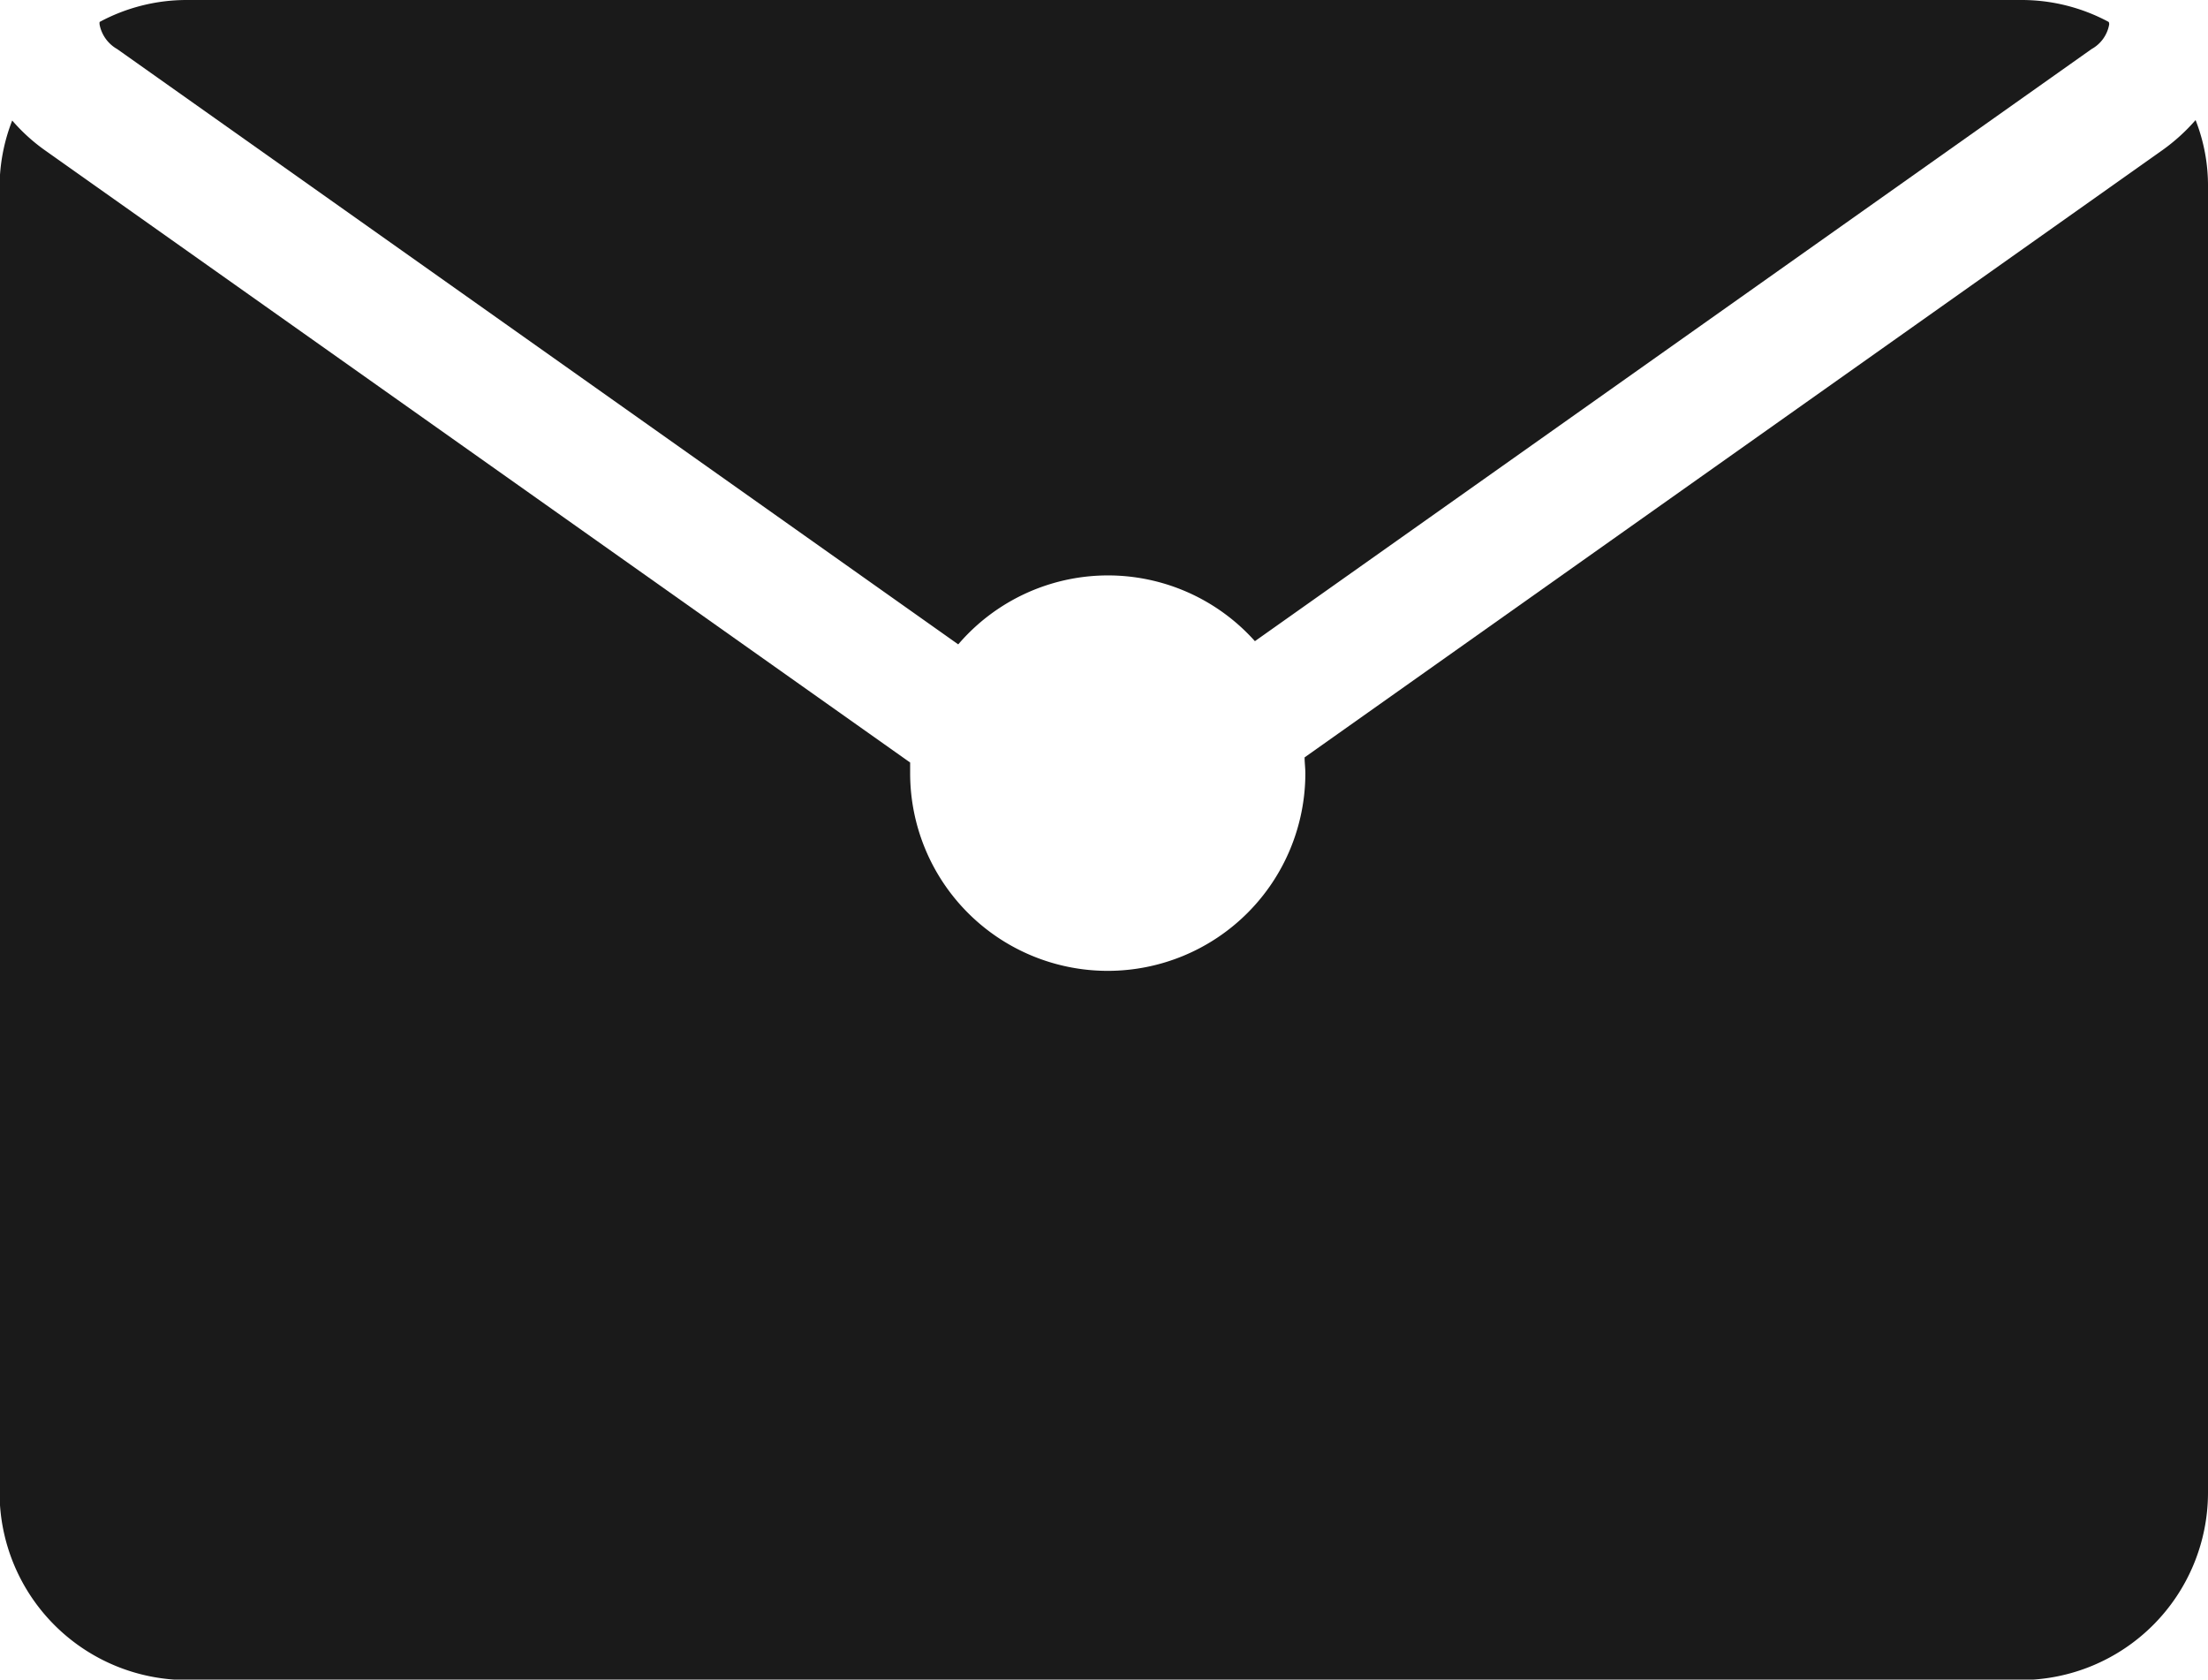 <svg xmlns="http://www.w3.org/2000/svg" width="20.616" height="15.681" viewBox="0 0 20.616 15.681"><defs><style>.a{fill:#1a1a1a;}</style></defs><g transform="translate(-65 -172)"><path class="a" d="M85.5,220.6a1.783,1.783,0,0,1-.307.279l-8.012,5.671c0,.048.007.1.007.148a1.845,1.845,0,0,1-3.69,0c0-.035,0-.069,0-.1l-8.077-5.715a1.7,1.7,0,0,1-.307-.279,1.711,1.711,0,0,0-.118.625v12.189a1.751,1.751,0,0,0,1.746,1.746H83.87a1.751,1.751,0,0,0,1.746-1.746V221.225A1.671,1.671,0,0,0,85.5,220.6Z" transform="translate(0 -47.479)"/><path class="a" d="M123.962,172.205a1.715,1.715,0,0,0-.816-.205H106.019a1.715,1.715,0,0,0-.816.205.1.1,0,0,0,0,.025.336.336,0,0,0,.164.228l7.853,5.558a1.84,1.84,0,0,1,2.77-.03l7.812-5.528a.327.327,0,0,0,.164-.228A.047.047,0,0,0,123.962,172.205Z" transform="translate(-39.273)"/></g></svg>